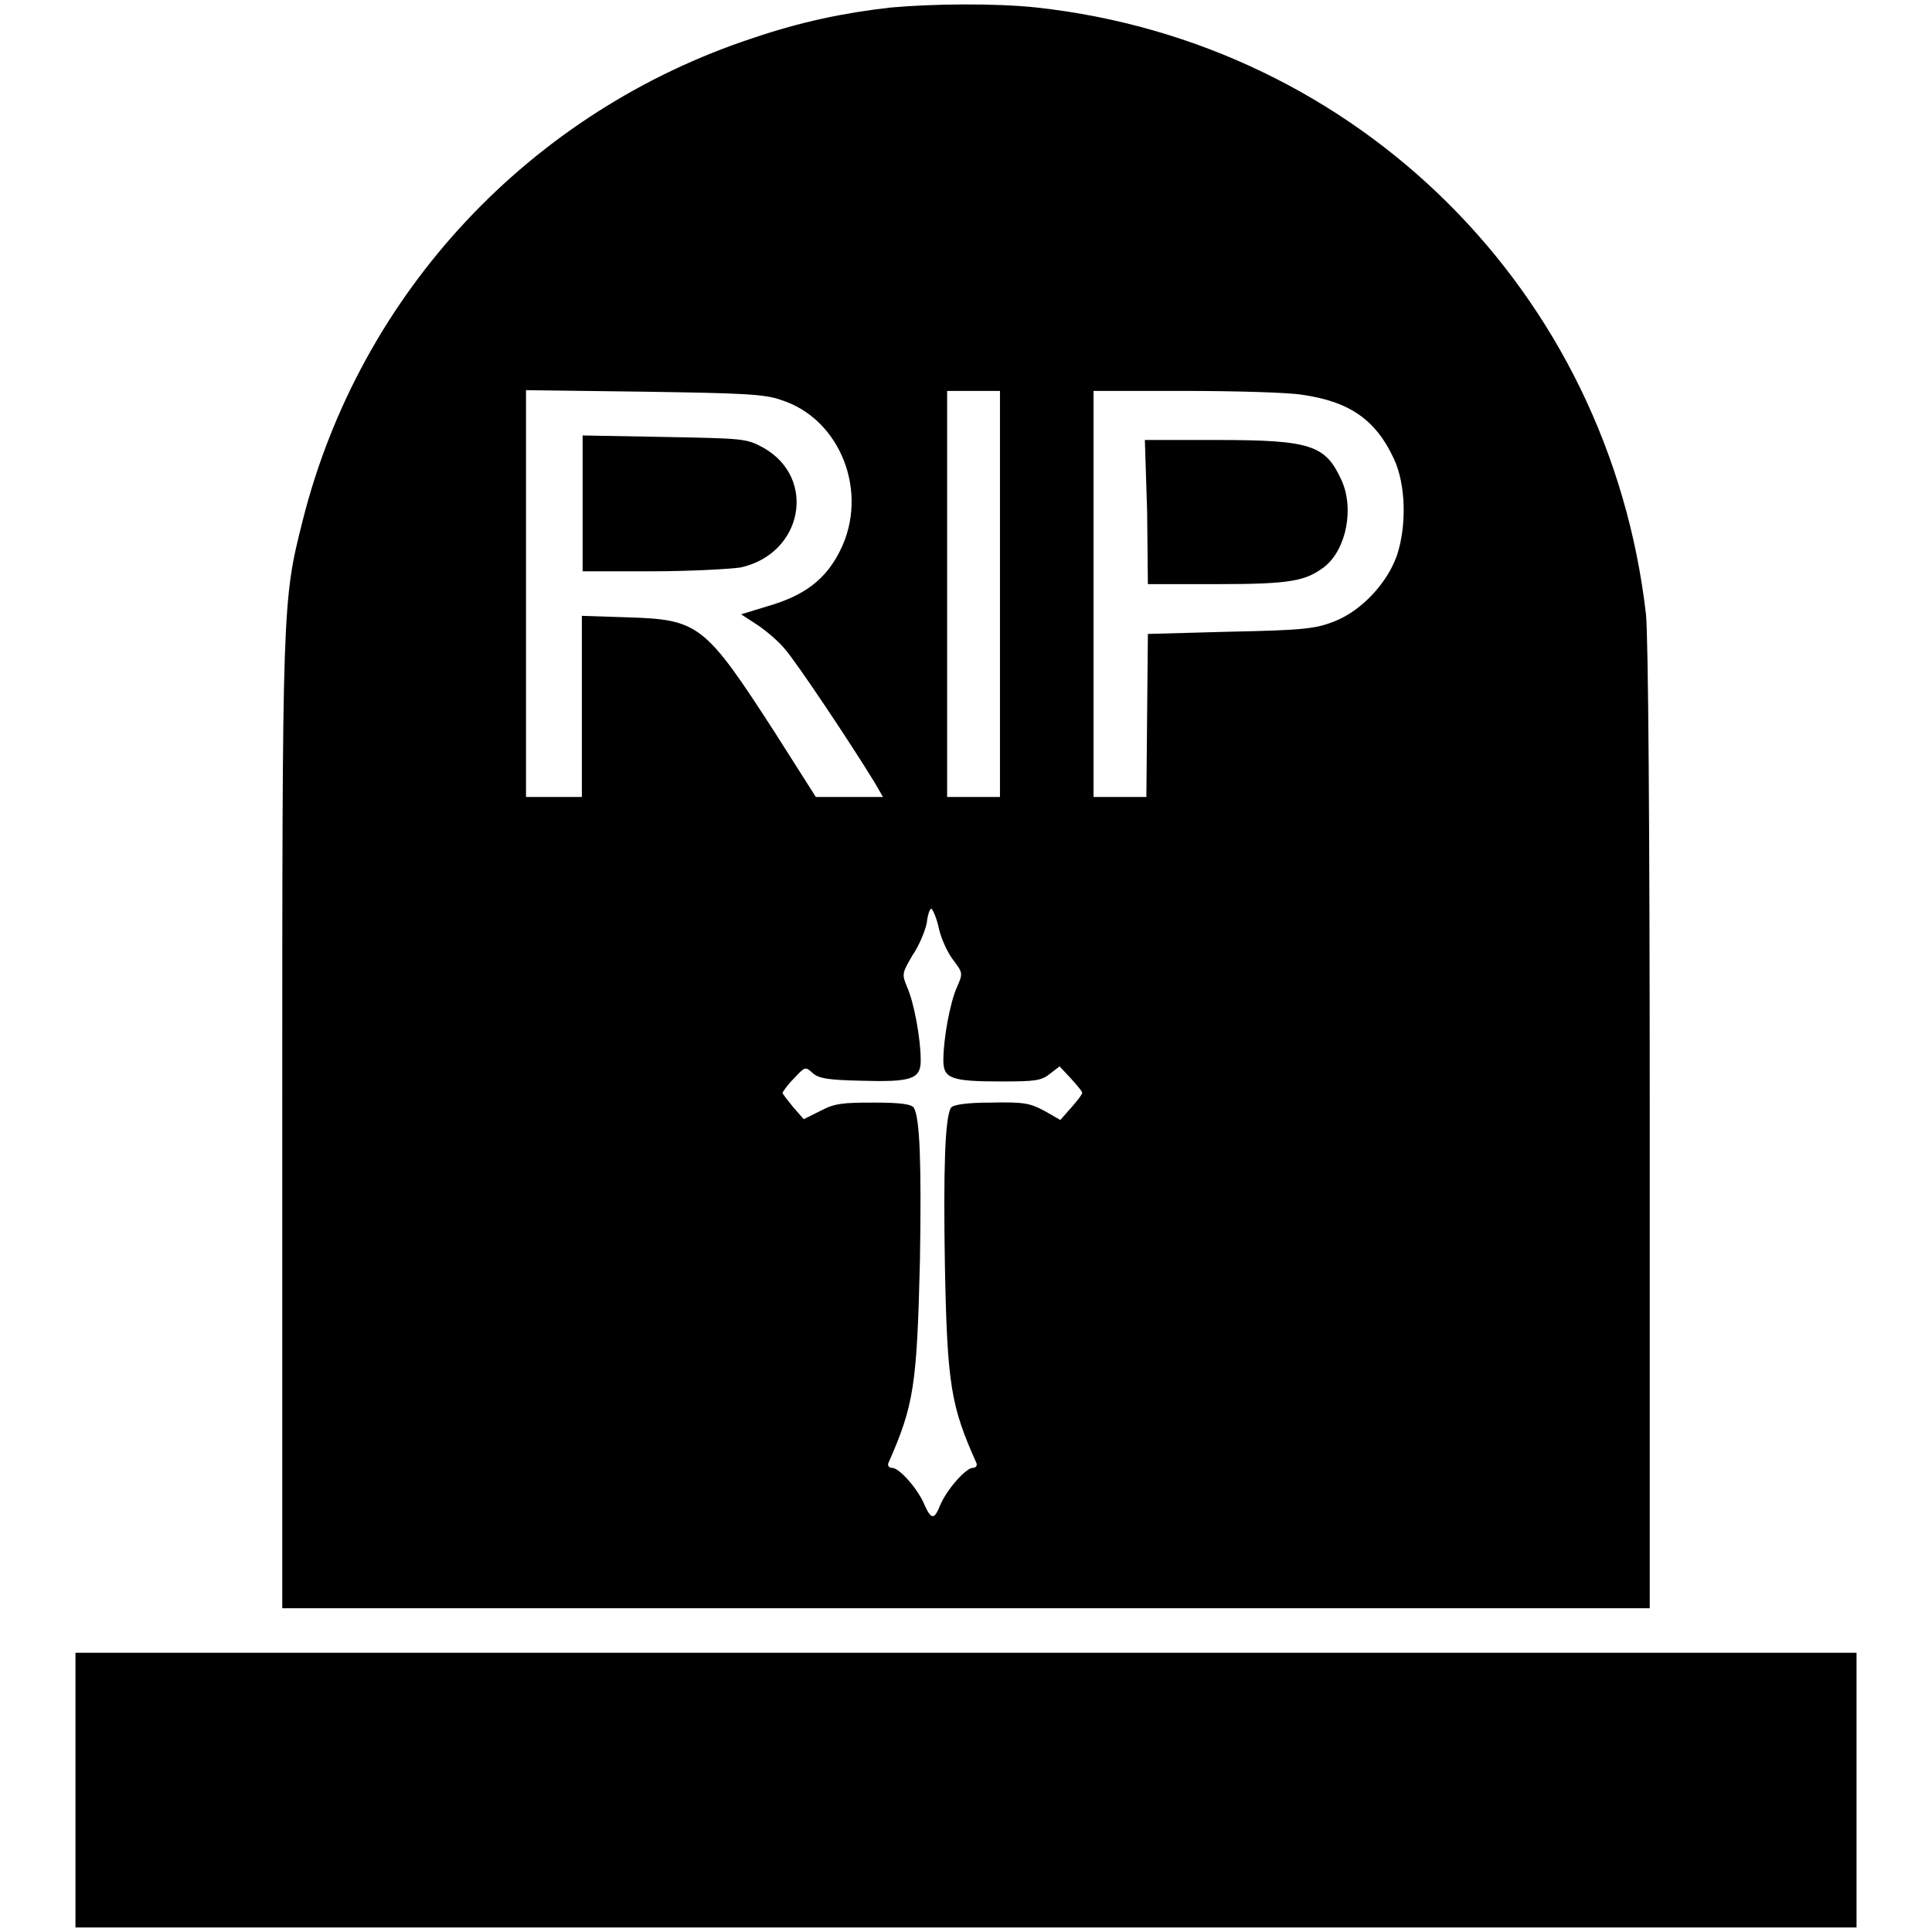 <?xml version="1.0" encoding="utf-8"?>
<!-- Svg Vector Icons : http://www.onlinewebfonts.com/icon -->
<!DOCTYPE svg PUBLIC "-//W3C//DTD SVG 1.1//EN" "http://www.w3.org/Graphics/SVG/1.1/DTD/svg11.dtd">
<svg version="1.1" xmlns="http://www.w3.org/2000/svg" xmlns:xlink="http://www.w3.org/1999/xlink" x="0px" y="0px" viewBox="0 0 256 256" enable-background="new 0 0 256 256" xml:space="preserve">
<g><g><g><path fill="#000000" d="M118,1c-6.2,0.7-11.9,1.9-18.1,4c-29.6,9.7-52.2,33.8-59.8,64c-2.7,10.7-2.7,10.9-2.7,80.2v63.9H128h90.6v-63.6c0-40.3-0.2-65.2-0.5-68.1C213.2,38.7,180,5.7,137.4,1C131.8,0.4,123.5,0.5,118,1z M103.5,53c7.9,2.5,11.7,12.3,7.8,20c-1.9,3.8-4.7,5.9-9.5,7.3l-3.6,1.1l2,1.3c1.1,0.7,2.9,2.2,3.8,3.3c1.5,1.7,8.6,12.3,11.9,17.7l1.1,1.9h-4.5h-4.4l-5.4-8.5c-9.3-14.4-10.1-15-19.5-15.3l-6.1-0.2v12v12h-3.7h-3.7V78.6V51.7l15.6,0.2C98.3,52.1,101.3,52.2,103.5,53z M132.5,78.7v26.9H129h-3.5V78.7V51.8h3.5h3.5V78.7z M172.5,52.3c6.3,0.9,9.8,3.3,12.2,8.5c1.6,3.4,1.7,8.9,0.4,12.8c-1.3,3.7-4.7,7.3-8.2,8.7c-2.5,1-4,1.2-13.8,1.4l-11,0.3L152,94.7l-0.1,10.9h-3.5h-3.5V78.7V51.8H157C163.6,51.8,170.6,52,172.5,52.3z M124.4,123c0.3,1.4,1.2,3.3,1.9,4.2c1.3,1.7,1.3,1.8,0.5,3.6c-0.9,2-1.8,6.8-1.8,9.7c0,2.4,1,2.8,7.7,2.8c4.4,0,5.3-0.1,6.4-1l1.3-1l1.5,1.6c0.8,0.9,1.5,1.7,1.5,1.9c0,0.2-0.6,1-1.4,1.9l-1.5,1.7l-2.1-1.2c-1.9-1-2.6-1.2-7.1-1.1c-3.3,0-5.1,0.3-5.3,0.7c-0.8,1.3-1,8.4-0.8,20.6c0.3,16.2,0.8,18.9,4.2,26.5c0.1,0.3-0.1,0.6-0.5,0.6c-0.9,0-3.4,2.8-4.3,4.9c-0.8,2-1.2,2-2.1,0c-0.8-2-3.3-4.9-4.3-4.9c-0.4,0-0.6-0.3-0.5-0.6c3.4-7.7,3.8-10.3,4.2-27c0.2-12.6,0-18.7-0.8-20.1c-0.3-0.5-1.8-0.7-5.3-0.7c-4.2,0-5.2,0.1-7.1,1.1l-2.2,1.1l-1.4-1.6c-0.7-0.9-1.4-1.7-1.4-1.9c0-0.1,0.6-1,1.5-1.9c1.5-1.6,1.5-1.6,2.5-0.7c0.8,0.7,2,0.9,6.3,1c6.8,0.2,8-0.2,8-2.7c0-2.9-0.9-7.7-1.8-9.7c-0.7-1.7-0.7-1.8,0.7-4.2c0.9-1.3,1.7-3.3,1.9-4.3c0.1-1,0.4-1.9,0.6-1.9C123.6,120.5,124.1,121.6,124.4,123z"/><path fill="#000000" d="M77.2,66.7v9h9.2c5,0,10.3-0.3,11.7-0.5c8.3-1.8,10.2-11.9,3-15.9c-2.2-1.2-2.6-1.2-13-1.4l-10.9-0.2L77.2,66.7L77.2,66.7z"/><path fill="#000000" d="M152,67.8l0.1,9.6h9.2c9.7,0,11.7-0.4,14.2-2.3c2.9-2.3,4-7.8,2.2-11.6c-2.1-4.5-4-5.2-16.4-5.2h-9.6L152,67.8z"/><path fill="#000000" d="M10,237.2v18.2h118h118v-18.2v-18.2H128H10V237.2z"/></g></g></g>
</svg>